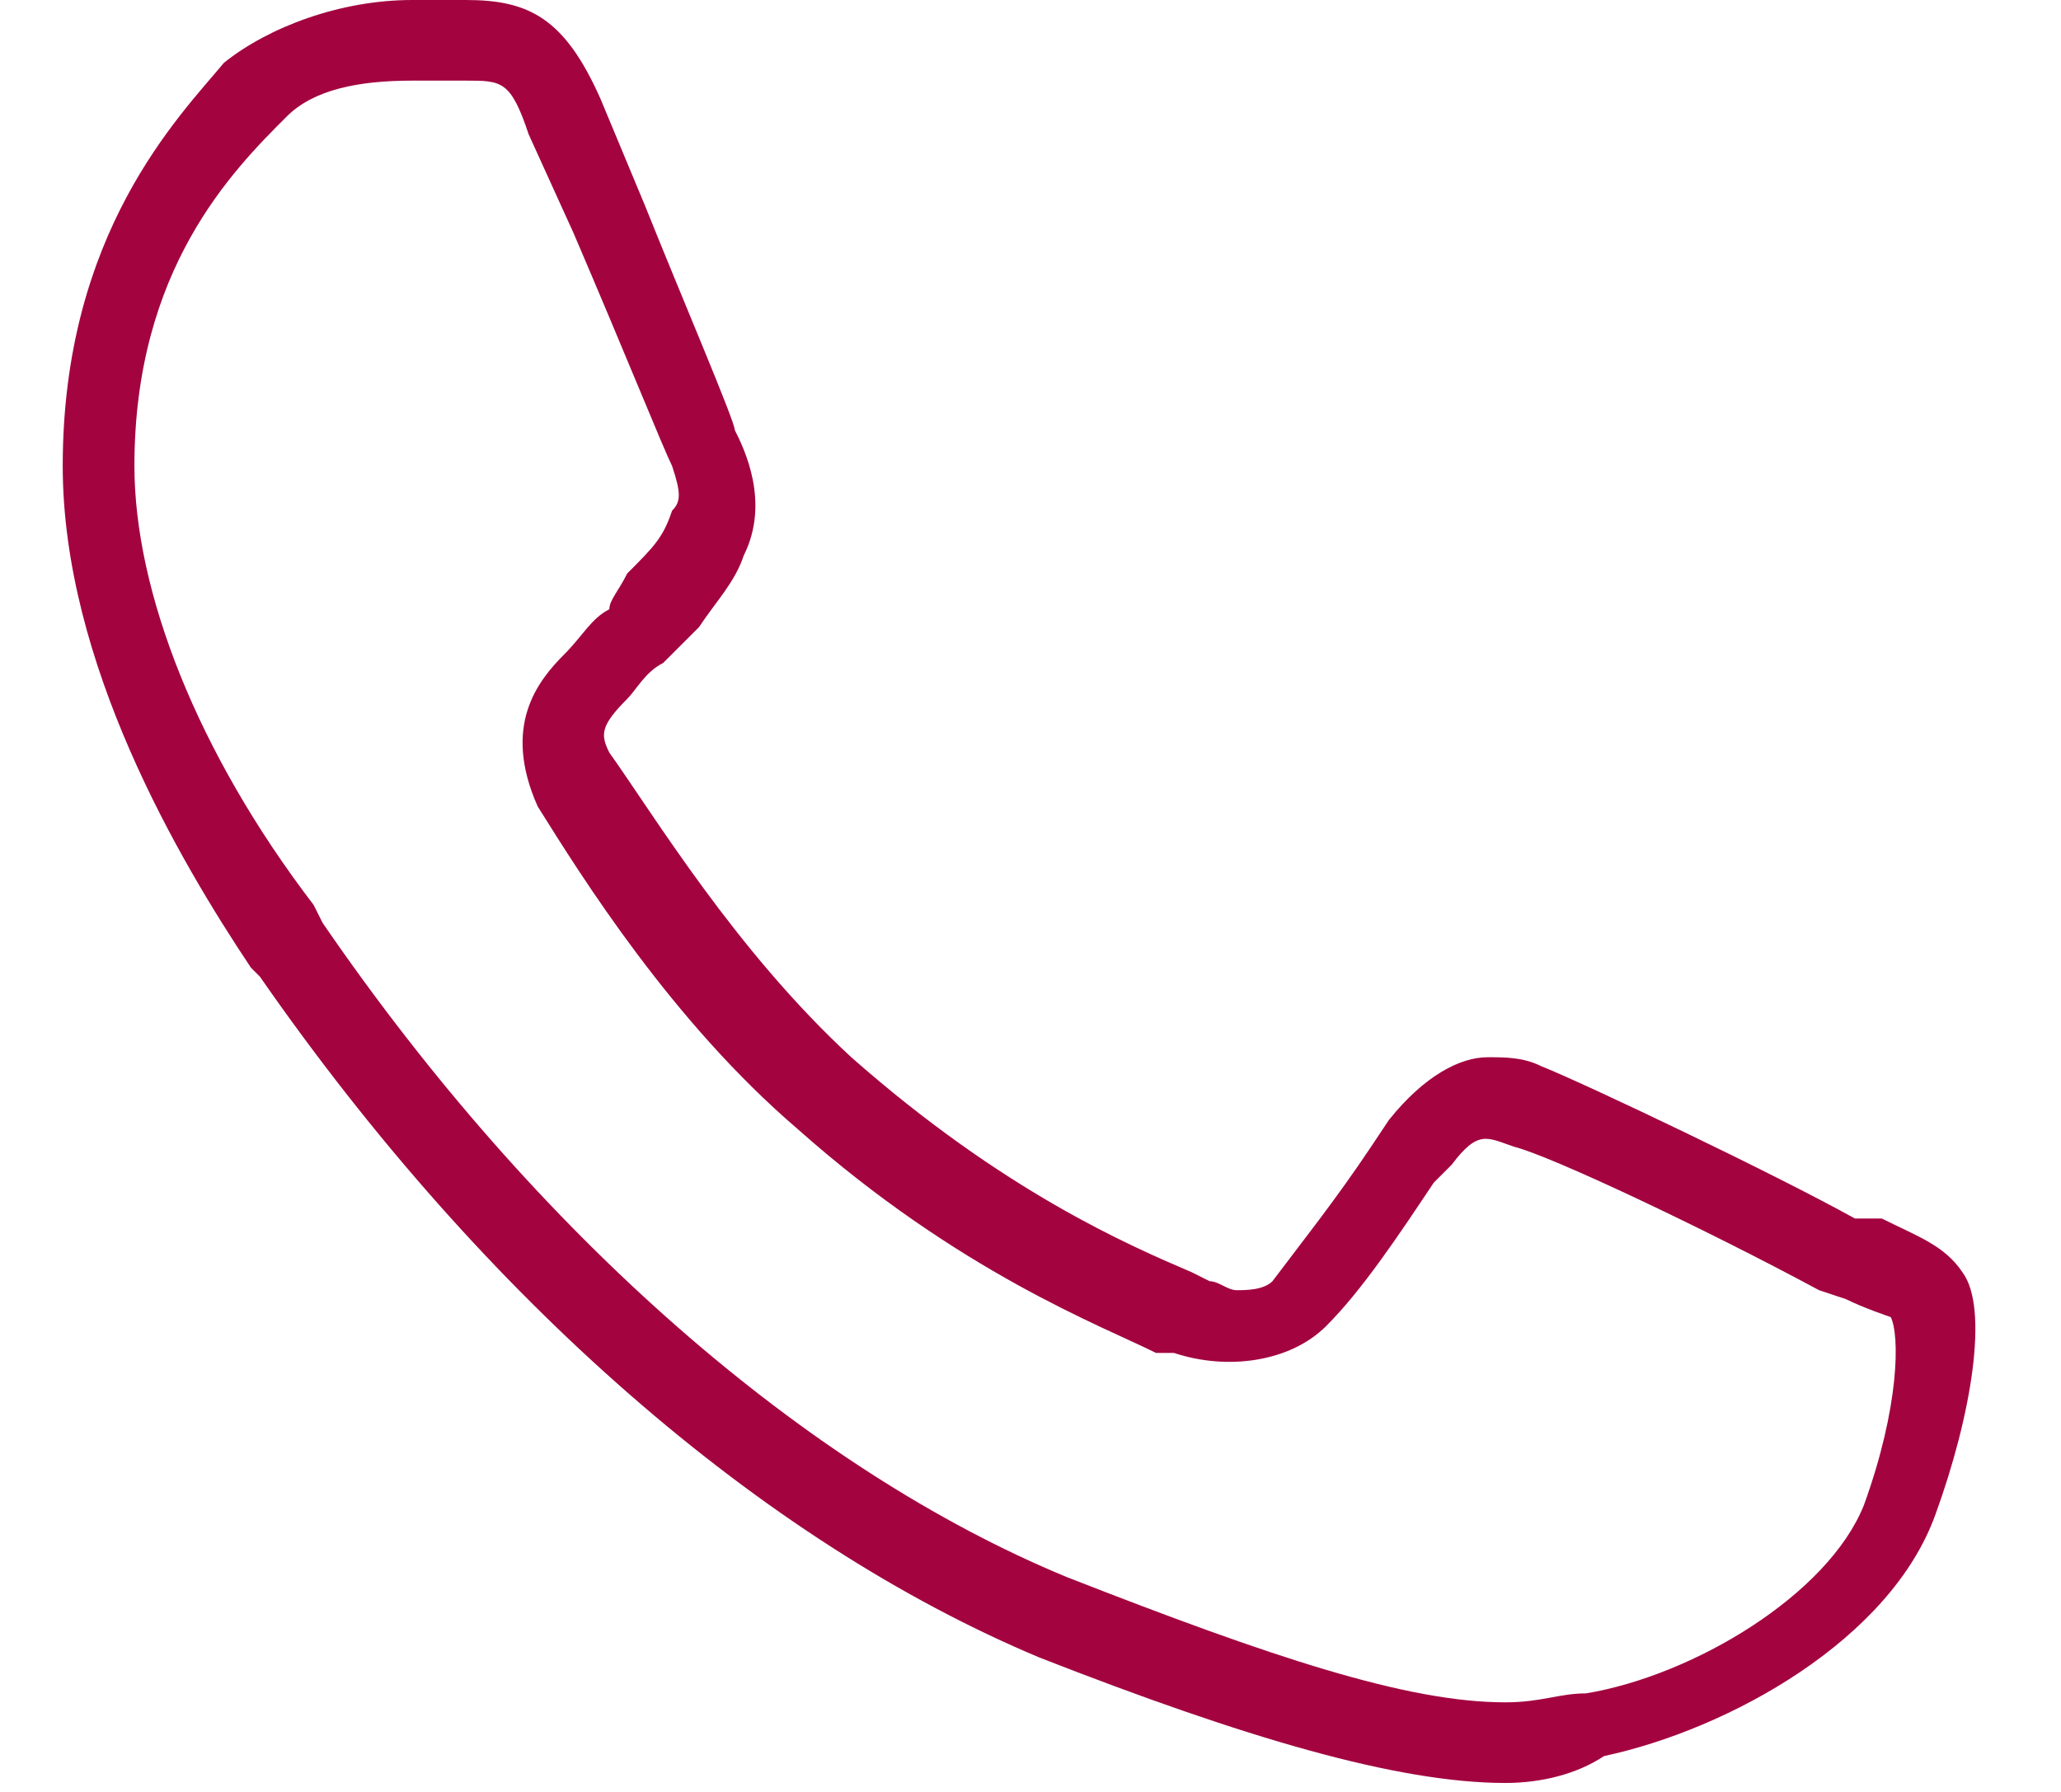 <svg width="23" height="20" viewBox="0 0 23 20" fill="none" xmlns="http://www.w3.org/2000/svg">
<path d="M16.8 19.9C15.6 19.9 13.9 19.4 11.6 18.5C8.5 17.2 5.4 14.5 2.9 10.9L2.8 10.8C2 9.6 0.7 7.4 0.7 5.2C0.7 2.6 2 1.3 2.5 0.7C3 0.3 3.8 0 4.6 0H5.2C5.9 0 6.3 0.2 6.7 1.1L7.2 2.3C7.6 3.3 8.2 4.7 8.2 4.8C8.3 5 8.6 5.6 8.3 6.2C8.2 6.5 8 6.7 7.8 7L7.4 7.4C7.2 7.5 7.1 7.7 7 7.8C6.7 8.1 6.7 8.2 6.8 8.4C7.3 9.1 8.2 10.6 9.5 11.8C11.2 13.3 12.6 13.9 13.3 14.2L13.5 14.3C13.6 14.3 13.7 14.4 13.8 14.4C13.9 14.4 14.1 14.4 14.2 14.3C14.5 13.9 14.9 13.4 15.3 12.8L15.5 12.5C15.9 12 16.3 11.8 16.6 11.8C16.8 11.8 17 11.8 17.2 11.9C17.7 12.1 19.8 13.1 20.7 13.6H21C21.4 13.8 21.7 13.9 21.9 14.2C22.2 14.6 22 15.8 21.6 16.9C21.1 18.3 19.3 19.3 17.9 19.6C17.6 19.8 17.2 19.9 16.8 19.9ZM4.6 0.9C4 0.9 3.5 1 3.2 1.3C2.6 1.9 1.5 3 1.5 5.2C1.5 6.6 2.2 8.4 3.5 10.1L3.6 10.3C6 13.8 9 16.4 11.9 17.6C14.2 18.5 15.7 19 16.8 19C17.2 19 17.4 18.9 17.7 18.9C18.9 18.7 20.4 17.8 20.8 16.8C21.2 15.7 21.2 14.9 21.1 14.7C21.1 14.7 20.8 14.6 20.6 14.5L20.3 14.4C19 13.7 17.3 12.9 16.9 12.8C16.6 12.7 16.5 12.6 16.2 13L16 13.2C15.6 13.8 15.2 14.4 14.8 14.8C14.4 15.2 13.7 15.3 13.1 15.1H12.9C12.3 14.8 10.7 14.2 8.9 12.6C7.5 11.4 6.5 9.8 6 9C5.6 8.1 6 7.6 6.3 7.3C6.5 7.1 6.6 6.9 6.8 6.8C6.8 6.7 6.9 6.6 7 6.4C7.3 6.1 7.4 6 7.5 5.7C7.6 5.6 7.6 5.5 7.5 5.2C7.4 5 7 4 6.4 2.6L5.9 1.5C5.7 0.9 5.6 0.9 5.2 0.9H4.6Z" fill="#A30440"/>
</svg>
